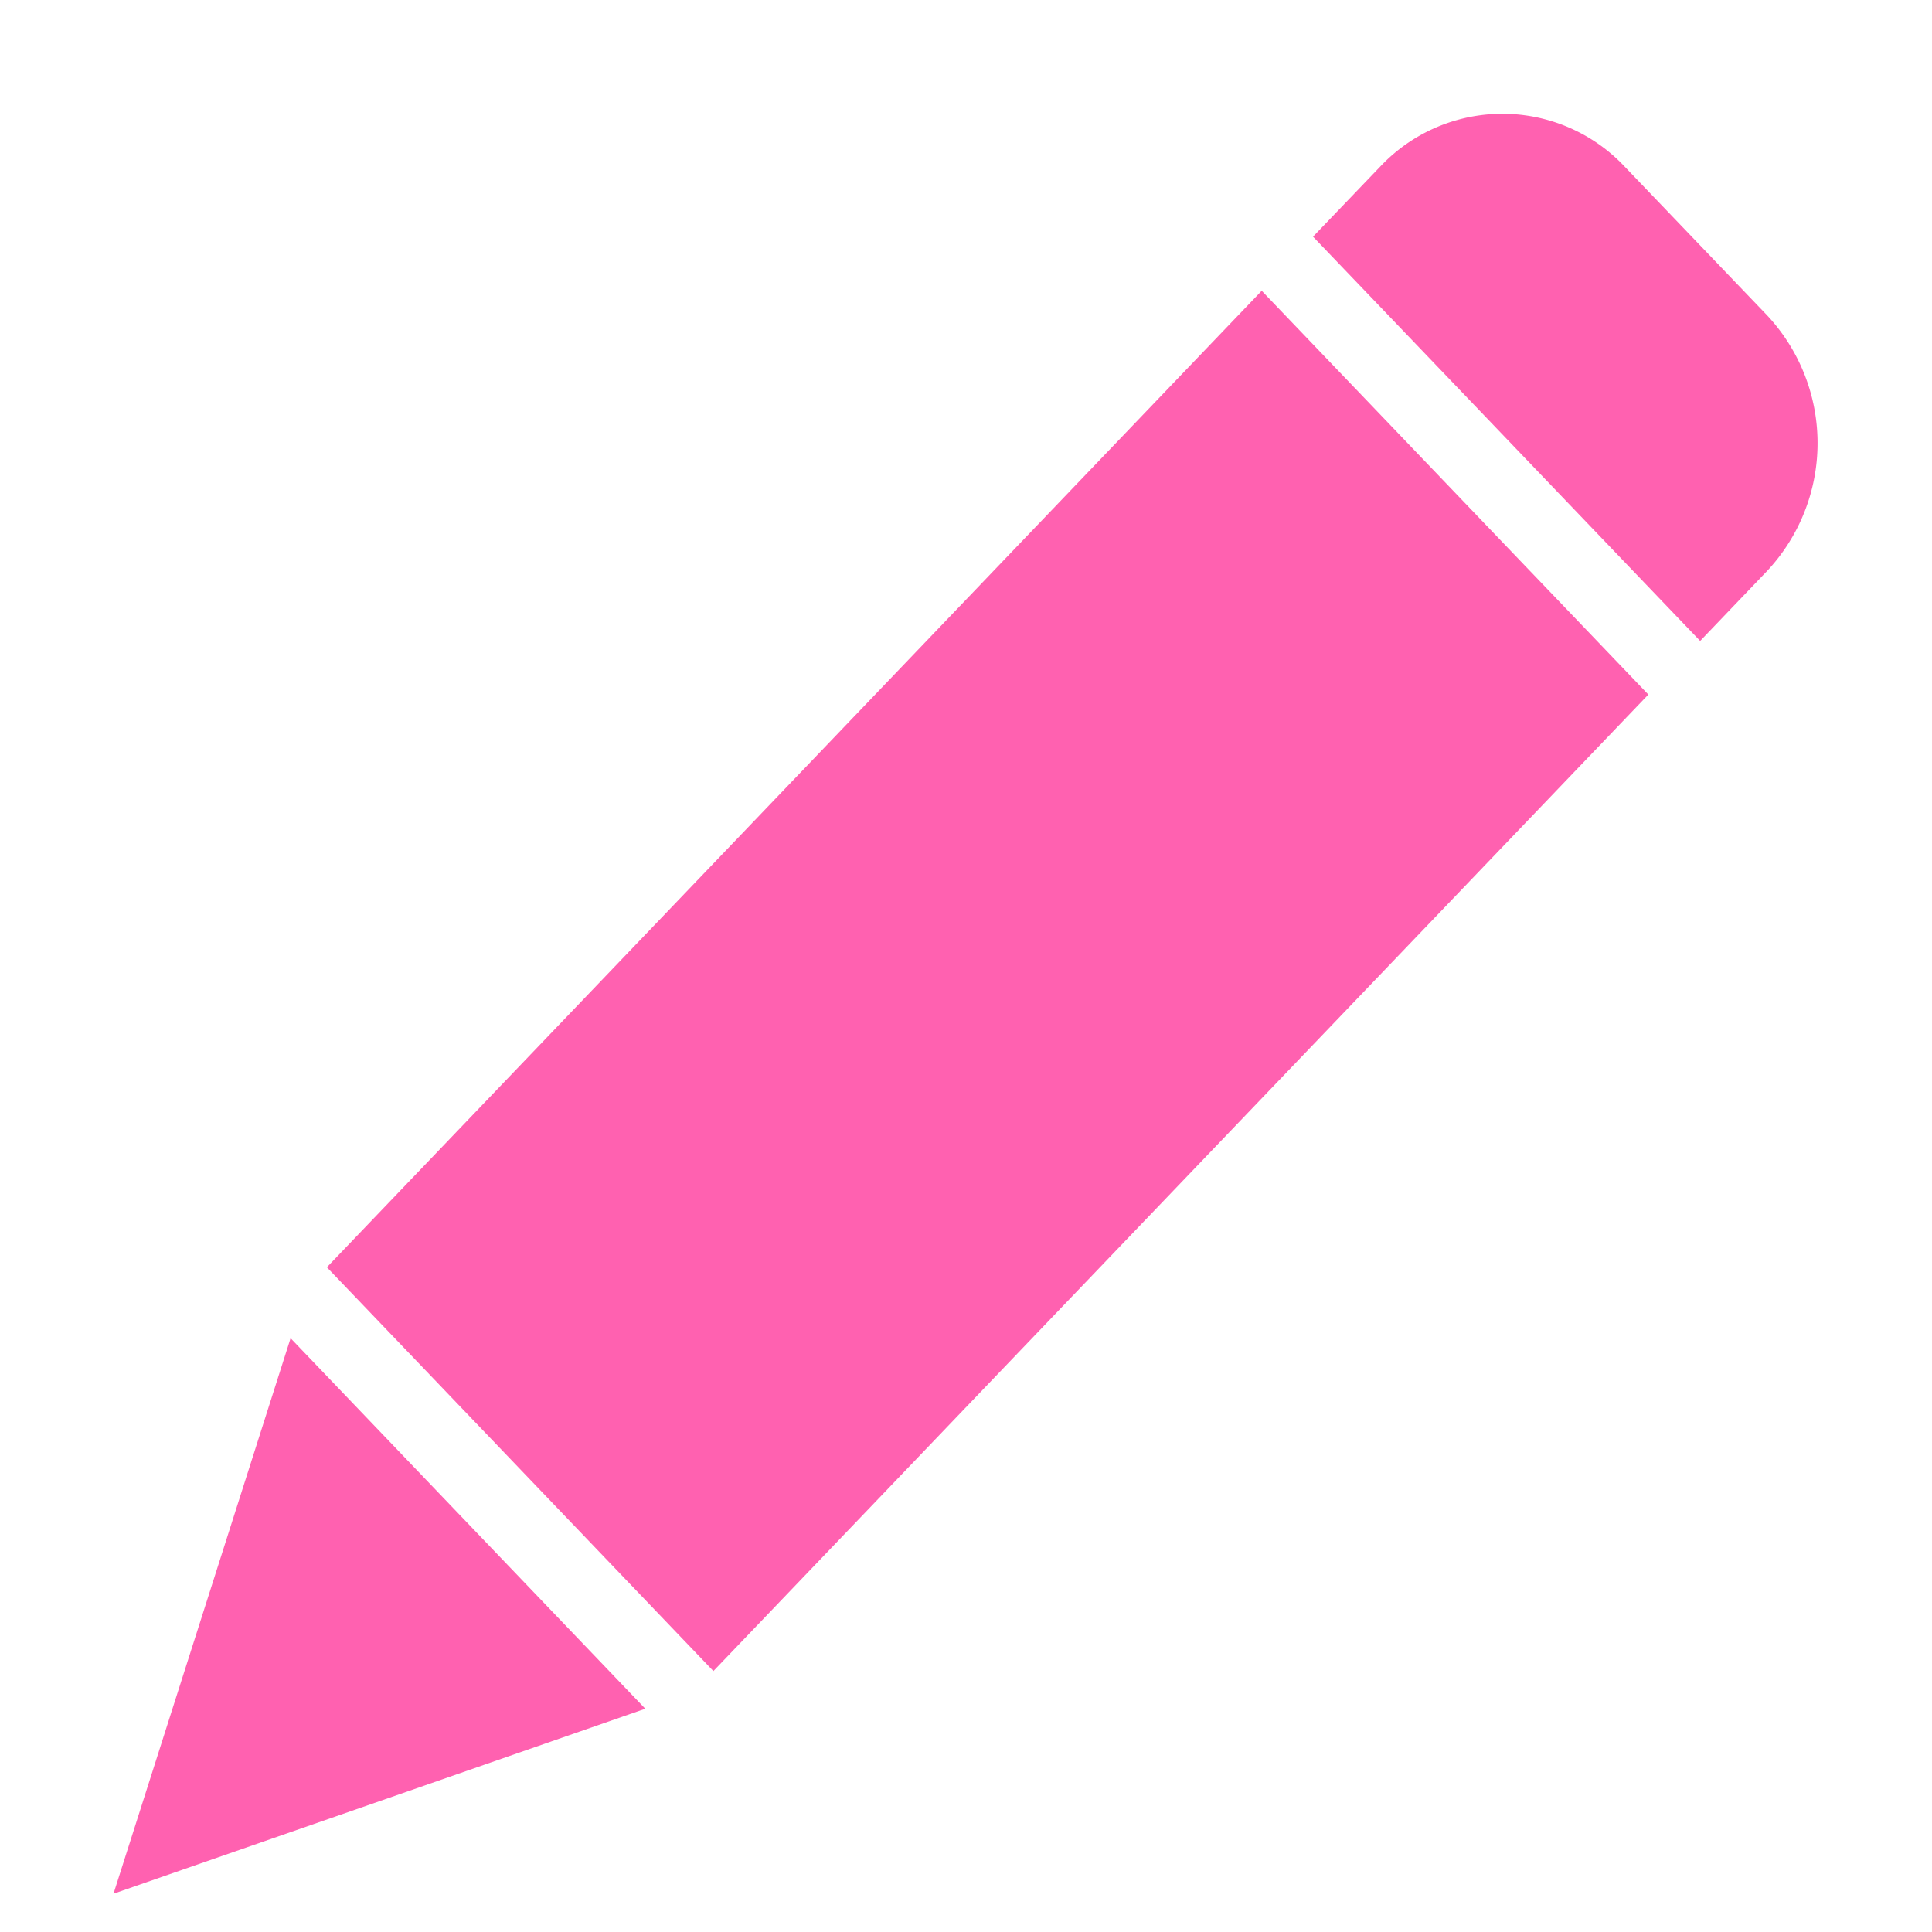 <svg width="16" height="16" fill="none" xmlns="http://www.w3.org/2000/svg"><g clip-path="url(#clip0_262_1418)"><path d="M5.908 13.839l-3.201-3.344 7.742-8.087 3.202 3.344-7.743 8.087zm-3.5-2.755l2.936 3.067L.94 15.683l1.466-4.599zm12.227-6.356l-.555.58-3.206-3.348.556-.58a1.39 1.39 0 012.025 0l1.18 1.232a1.55 1.55 0 010 2.116z" fill="#FF61B0"/></g><defs><clipPath id="clip0_262_1418"><path fill="#fff" d="M0 0h16v16H0z"/></clipPath></defs></svg>